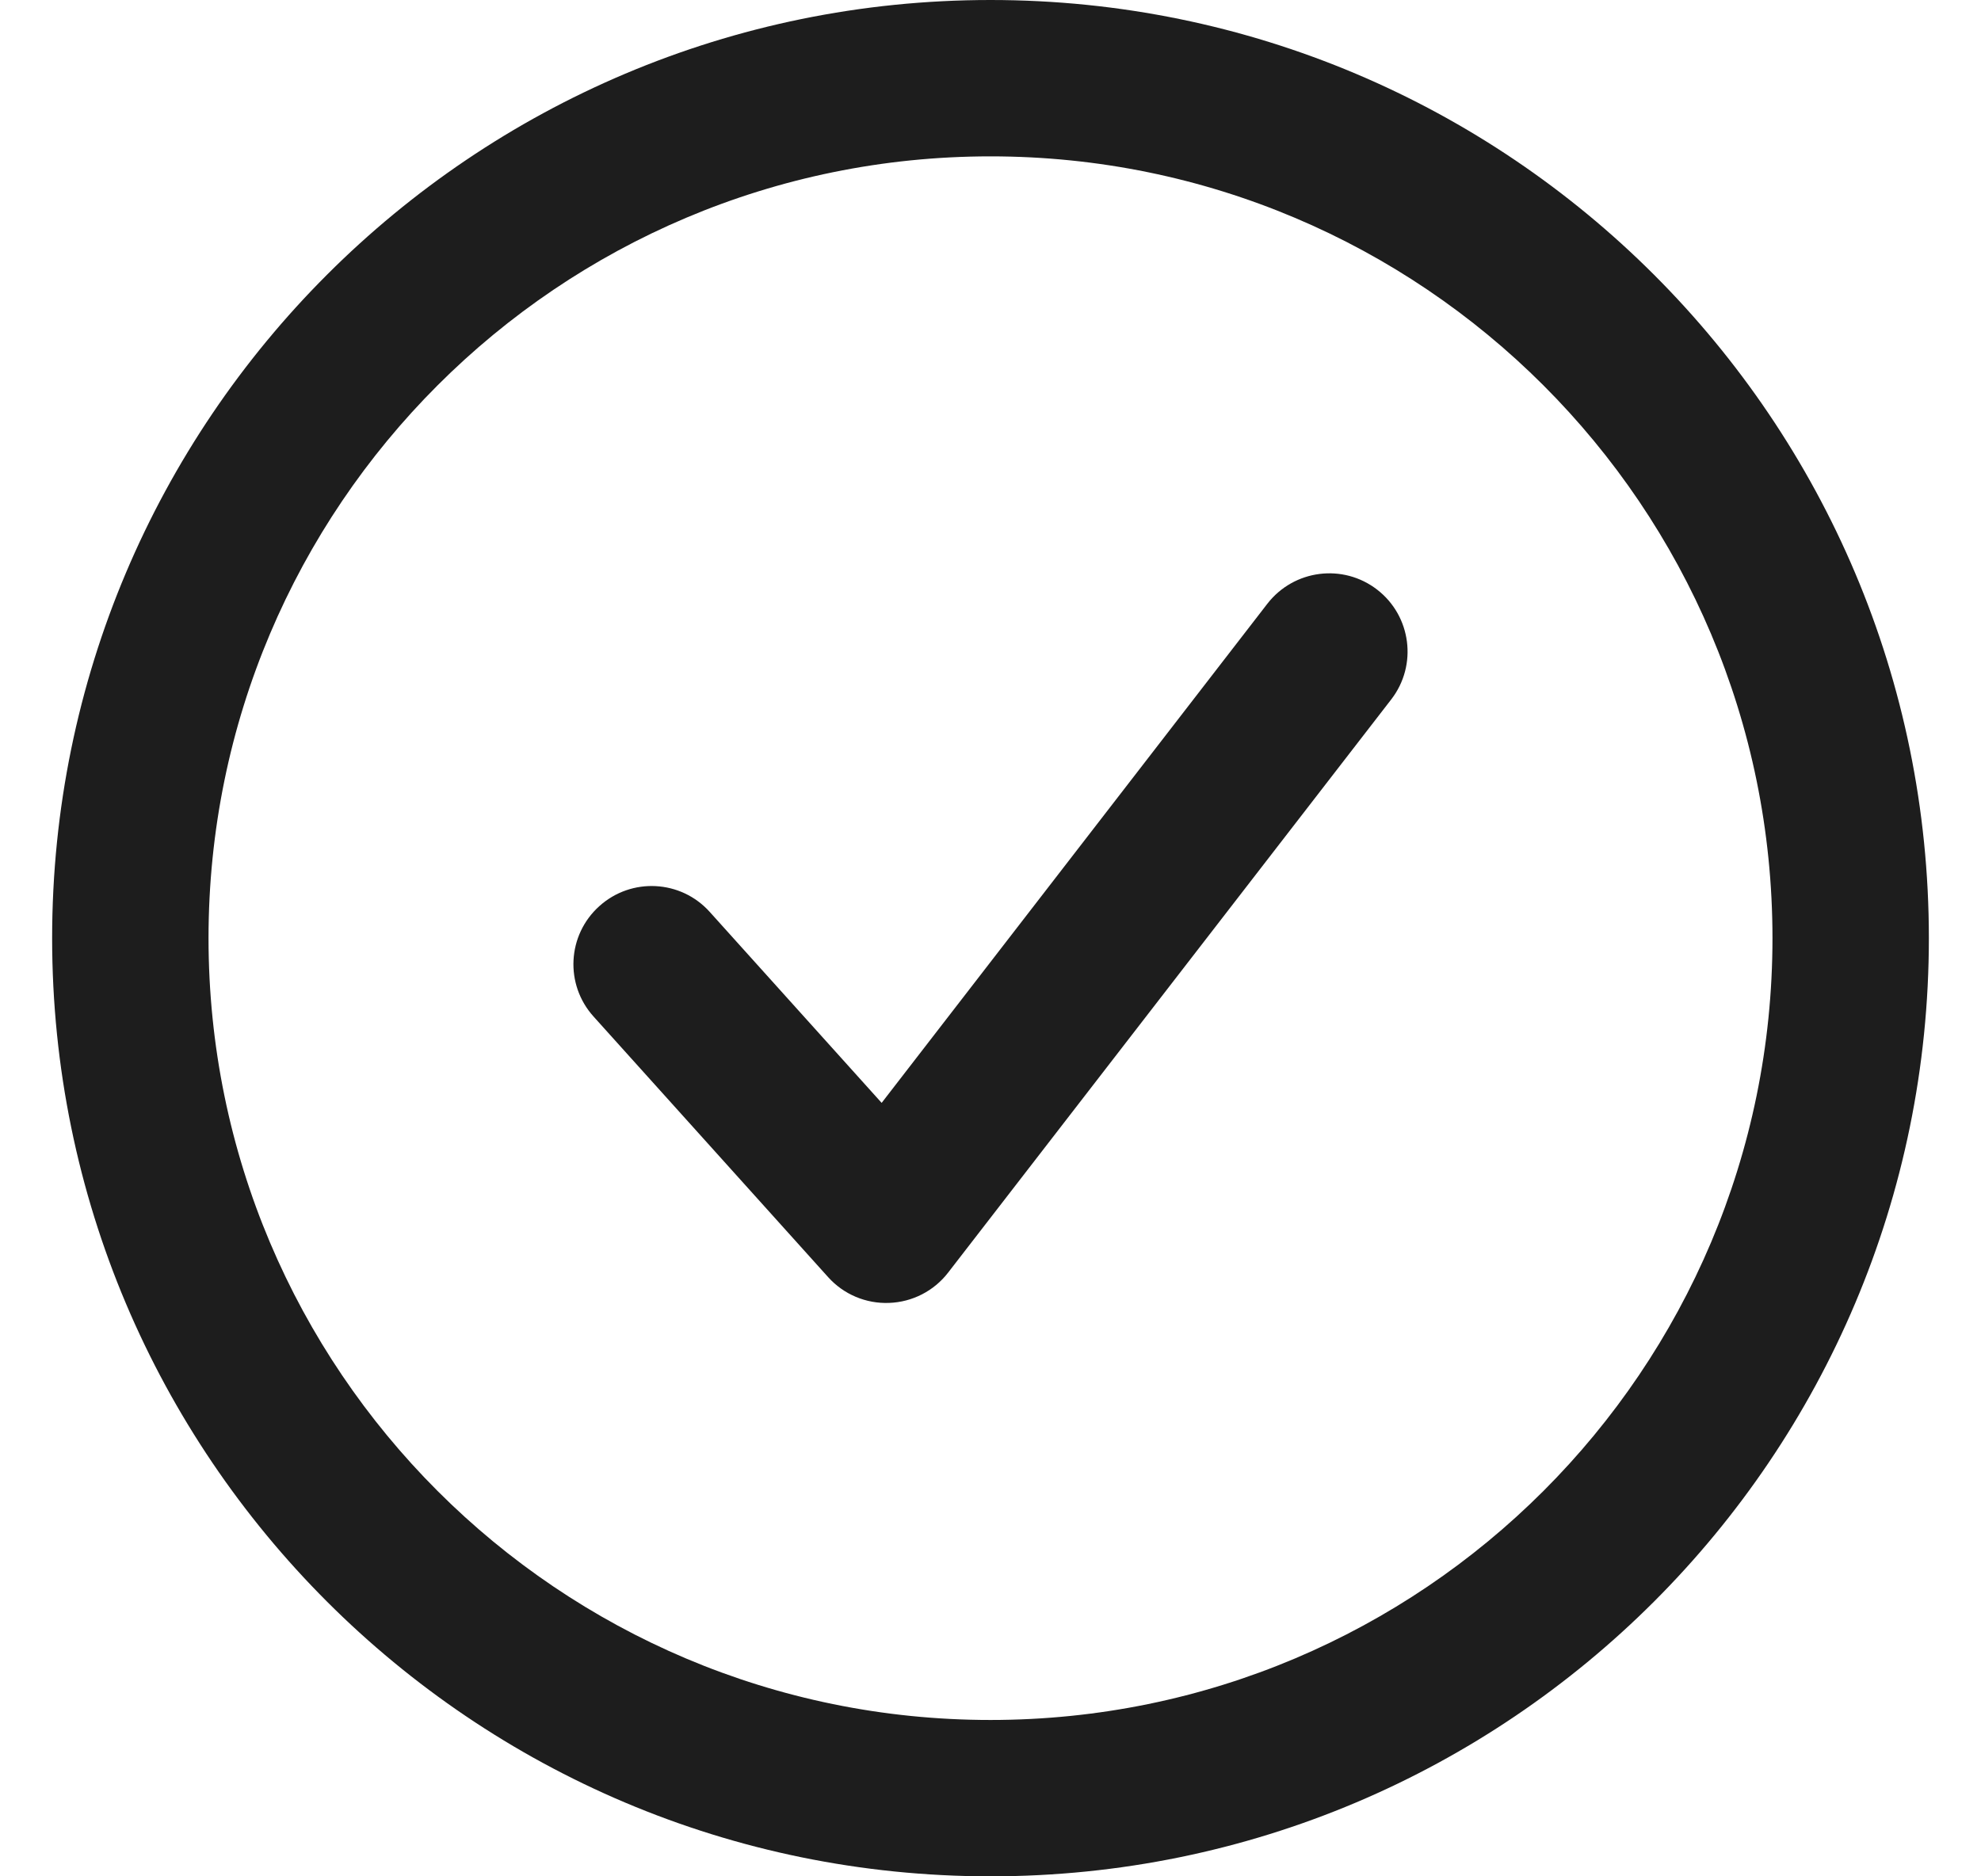 <svg width="19" height="18" viewBox="0 0 19 18" fill="none" xmlns="http://www.w3.org/2000/svg">
<path fill-rule="evenodd" clip-rule="evenodd" d="M9.5 1.5C5.358 1.5 2 4.858 2 9C2 13.142 5.358 16.5 9.5 16.5C13.642 16.5 17 13.142 17 9C17 4.858 13.642 1.5 9.5 1.5ZM0.5 9C0.5 4.029 4.529 0 9.5 0C14.471 0 18.5 4.029 18.5 9C18.5 13.971 14.471 18 9.5 18C4.529 18 0.5 13.971 0.5 9ZM13.209 5.657C13.536 5.91 13.597 6.381 13.344 6.709L9.093 12.209C8.957 12.385 8.75 12.491 8.528 12.499C8.306 12.508 8.091 12.417 7.943 12.252L5.693 9.752C5.415 9.444 5.44 8.97 5.748 8.693C6.056 8.415 6.53 8.44 6.807 8.748L8.456 10.58L12.156 5.791C12.41 5.464 12.881 5.403 13.209 5.657Z" fill="#1D1D1D"/>
</svg>

